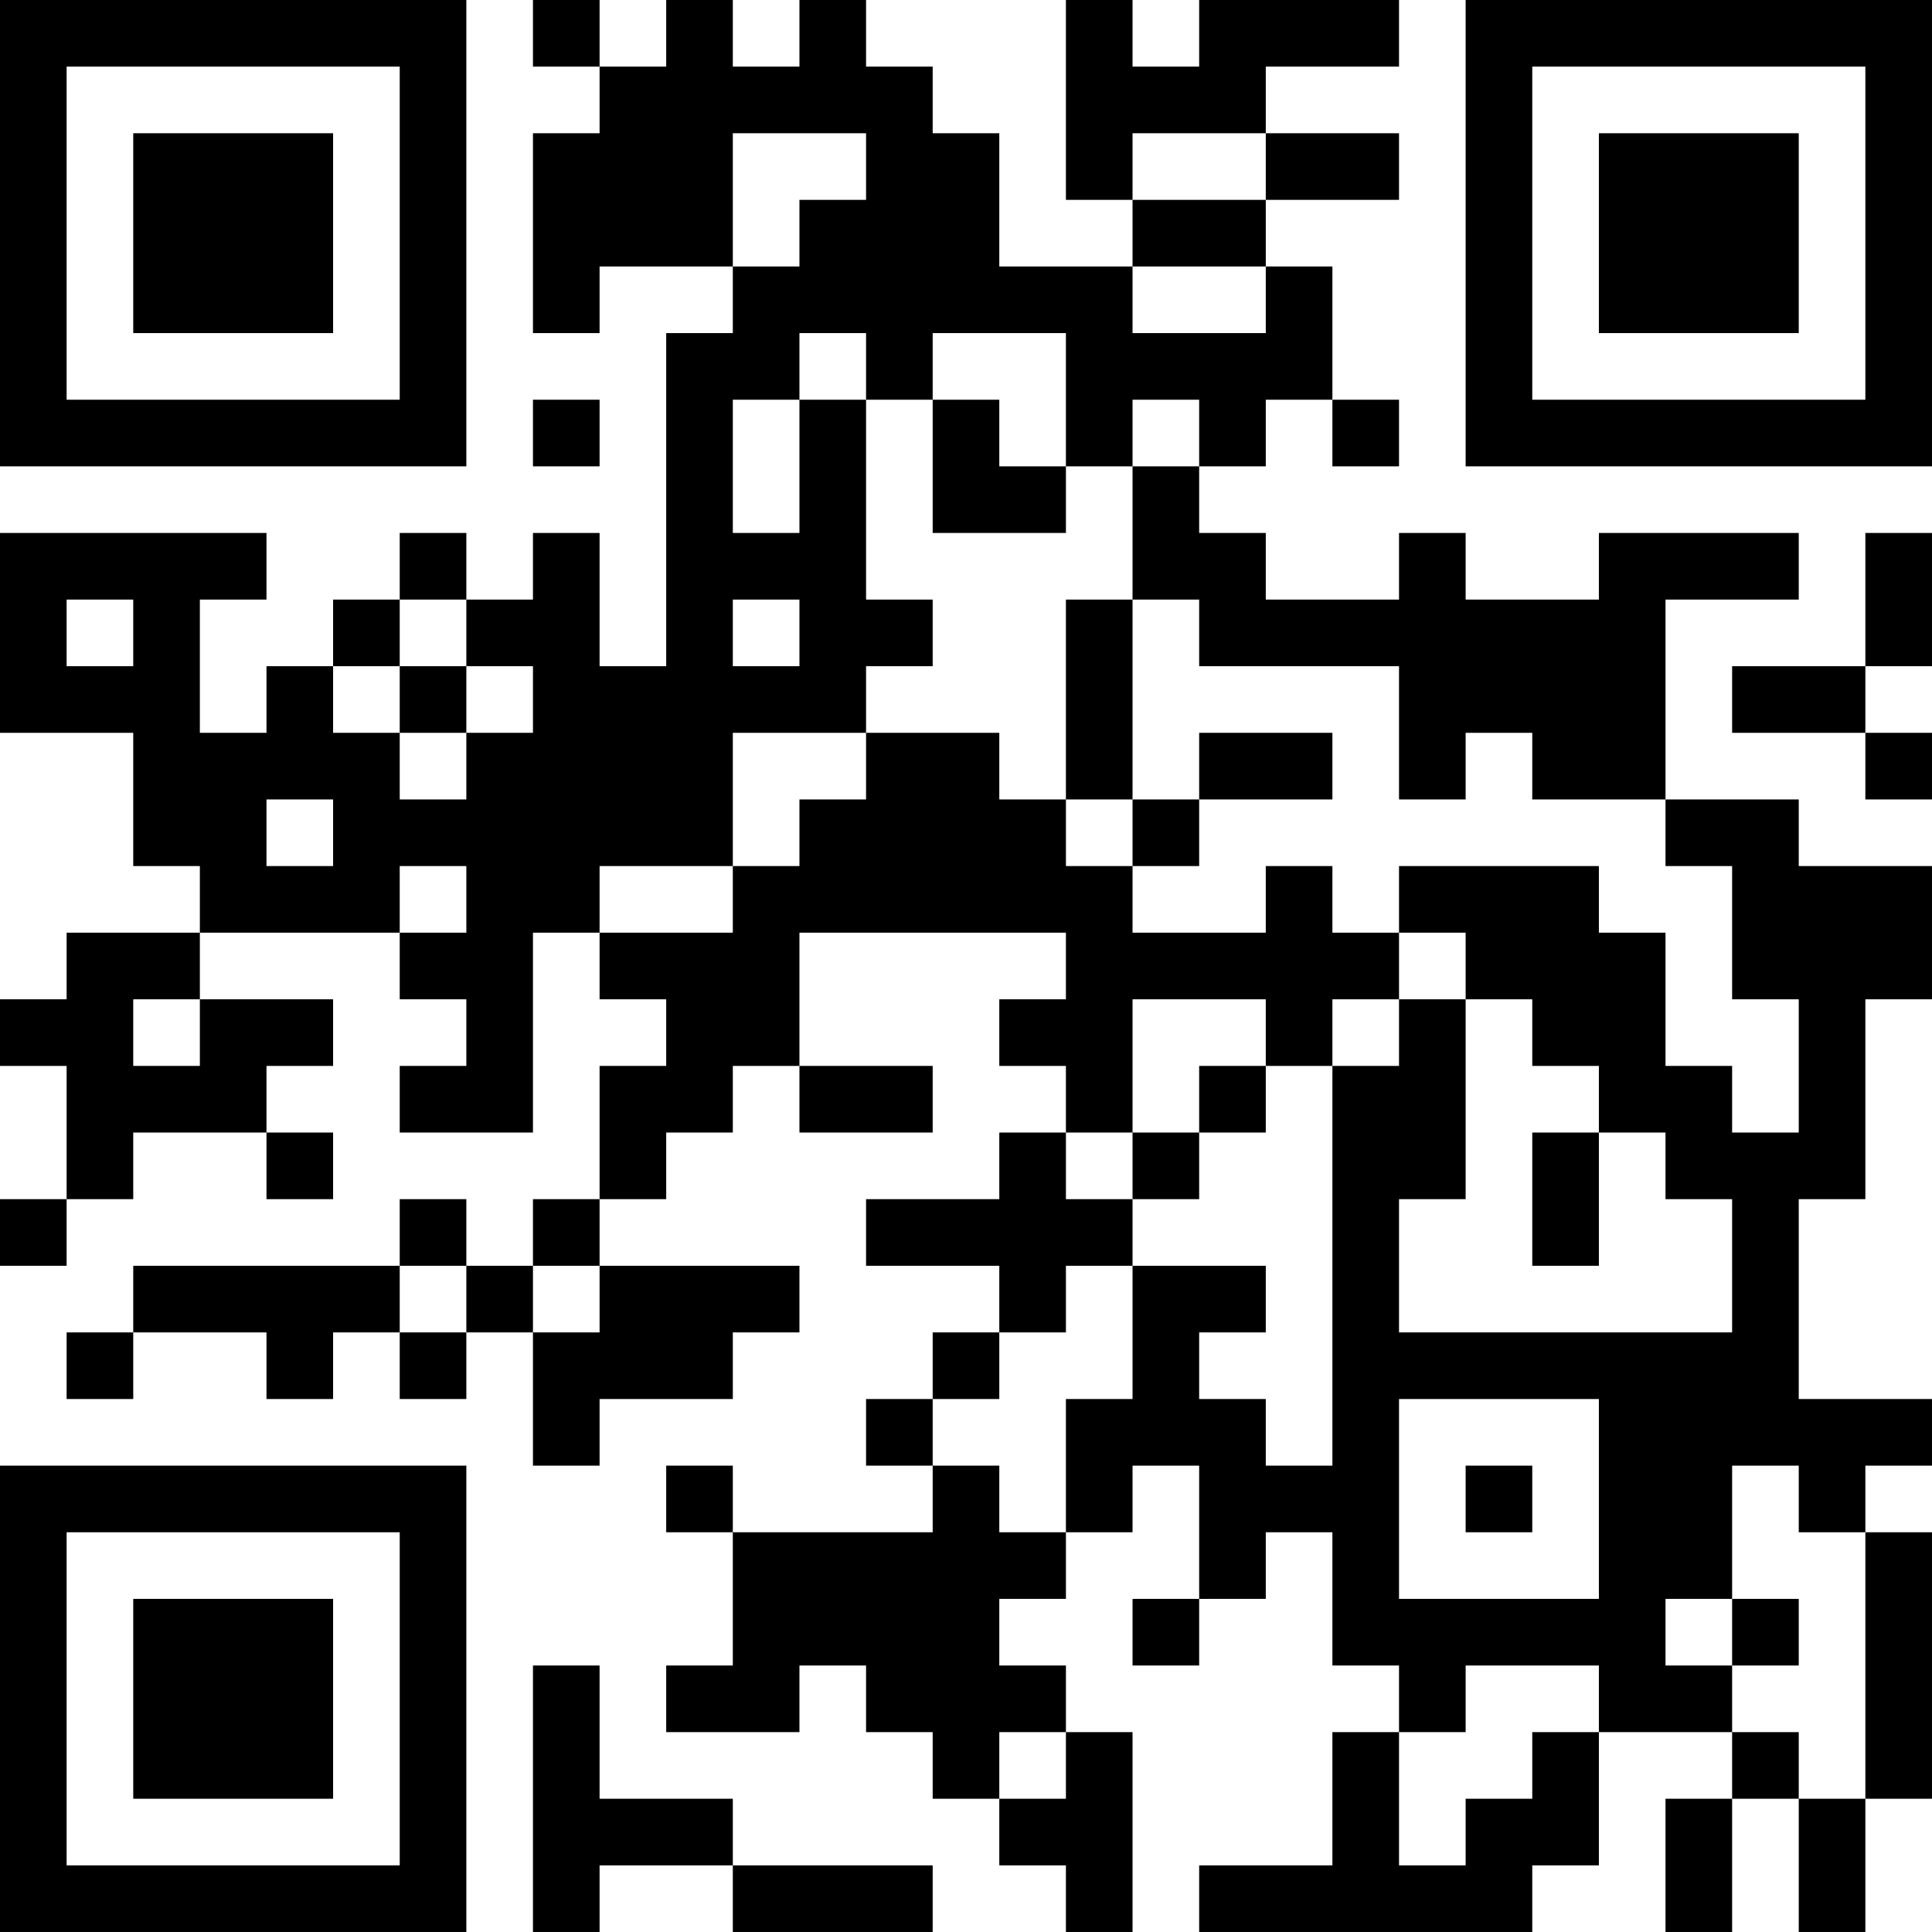 <?xml version="1.0" encoding="UTF-8"?>
<svg xmlns="http://www.w3.org/2000/svg" version="1.1" width="400" height="400" viewBox="0 0 400 400"><rect x="0" y="0" width="400" height="400" fill="#ffffff"/><g transform="scale(13.793)"><g transform="translate(0,0)"><path fill-rule="evenodd" d="M8 0L8 1L9 1L9 2L8 2L8 5L9 5L9 4L11 4L11 5L10 5L10 10L9 10L9 8L8 8L8 9L7 9L7 8L6 8L6 9L5 9L5 10L4 10L4 11L3 11L3 9L4 9L4 8L0 8L0 11L2 11L2 13L3 13L3 14L1 14L1 15L0 15L0 16L1 16L1 18L0 18L0 19L1 19L1 18L2 18L2 17L4 17L4 18L5 18L5 17L4 17L4 16L5 16L5 15L3 15L3 14L6 14L6 15L7 15L7 16L6 16L6 17L8 17L8 14L9 14L9 15L10 15L10 16L9 16L9 18L8 18L8 19L7 19L7 18L6 18L6 19L2 19L2 20L1 20L1 21L2 21L2 20L4 20L4 21L5 21L5 20L6 20L6 21L7 21L7 20L8 20L8 22L9 22L9 21L11 21L11 20L12 20L12 19L9 19L9 18L10 18L10 17L11 17L11 16L12 16L12 17L14 17L14 16L12 16L12 14L16 14L16 15L15 15L15 16L16 16L16 17L15 17L15 18L13 18L13 19L15 19L15 20L14 20L14 21L13 21L13 22L14 22L14 23L11 23L11 22L10 22L10 23L11 23L11 25L10 25L10 26L12 26L12 25L13 25L13 26L14 26L14 27L15 27L15 28L16 28L16 29L17 29L17 26L16 26L16 25L15 25L15 24L16 24L16 23L17 23L17 22L18 22L18 24L17 24L17 25L18 25L18 24L19 24L19 23L20 23L20 25L21 25L21 26L20 26L20 28L18 28L18 29L23 29L23 28L24 28L24 26L26 26L26 27L25 27L25 29L26 29L26 27L27 27L27 29L28 29L28 27L29 27L29 23L28 23L28 22L29 22L29 21L27 21L27 18L28 18L28 15L29 15L29 13L27 13L27 12L25 12L25 9L27 9L27 8L24 8L24 9L22 9L22 8L21 8L21 9L19 9L19 8L18 8L18 7L19 7L19 6L20 6L20 7L21 7L21 6L20 6L20 4L19 4L19 3L21 3L21 2L19 2L19 1L21 1L21 0L18 0L18 1L17 1L17 0L16 0L16 3L17 3L17 4L15 4L15 2L14 2L14 1L13 1L13 0L12 0L12 1L11 1L11 0L10 0L10 1L9 1L9 0ZM11 2L11 4L12 4L12 3L13 3L13 2ZM17 2L17 3L19 3L19 2ZM17 4L17 5L19 5L19 4ZM12 5L12 6L11 6L11 8L12 8L12 6L13 6L13 9L14 9L14 10L13 10L13 11L11 11L11 13L9 13L9 14L11 14L11 13L12 13L12 12L13 12L13 11L15 11L15 12L16 12L16 13L17 13L17 14L19 14L19 13L20 13L20 14L21 14L21 15L20 15L20 16L19 16L19 15L17 15L17 17L16 17L16 18L17 18L17 19L16 19L16 20L15 20L15 21L14 21L14 22L15 22L15 23L16 23L16 21L17 21L17 19L19 19L19 20L18 20L18 21L19 21L19 22L20 22L20 16L21 16L21 15L22 15L22 18L21 18L21 20L26 20L26 18L25 18L25 17L24 17L24 16L23 16L23 15L22 15L22 14L21 14L21 13L24 13L24 14L25 14L25 16L26 16L26 17L27 17L27 15L26 15L26 13L25 13L25 12L23 12L23 11L22 11L22 12L21 12L21 10L18 10L18 9L17 9L17 7L18 7L18 6L17 6L17 7L16 7L16 5L14 5L14 6L13 6L13 5ZM8 6L8 7L9 7L9 6ZM14 6L14 8L16 8L16 7L15 7L15 6ZM28 8L28 10L26 10L26 11L28 11L28 12L29 12L29 11L28 11L28 10L29 10L29 8ZM1 9L1 10L2 10L2 9ZM6 9L6 10L5 10L5 11L6 11L6 12L7 12L7 11L8 11L8 10L7 10L7 9ZM11 9L11 10L12 10L12 9ZM16 9L16 12L17 12L17 13L18 13L18 12L20 12L20 11L18 11L18 12L17 12L17 9ZM6 10L6 11L7 11L7 10ZM4 12L4 13L5 13L5 12ZM6 13L6 14L7 14L7 13ZM2 15L2 16L3 16L3 15ZM18 16L18 17L17 17L17 18L18 18L18 17L19 17L19 16ZM23 17L23 19L24 19L24 17ZM6 19L6 20L7 20L7 19ZM8 19L8 20L9 20L9 19ZM21 21L21 24L24 24L24 21ZM22 22L22 23L23 23L23 22ZM26 22L26 24L25 24L25 25L26 25L26 26L27 26L27 27L28 27L28 23L27 23L27 22ZM26 24L26 25L27 25L27 24ZM8 25L8 29L9 29L9 28L11 28L11 29L14 29L14 28L11 28L11 27L9 27L9 25ZM22 25L22 26L21 26L21 28L22 28L22 27L23 27L23 26L24 26L24 25ZM15 26L15 27L16 27L16 26ZM0 0L0 7L7 7L7 0ZM1 1L1 6L6 6L6 1ZM2 2L2 5L5 5L5 2ZM22 0L22 7L29 7L29 0ZM23 1L23 6L28 6L28 1ZM24 2L24 5L27 5L27 2ZM0 22L0 29L7 29L7 22ZM1 23L1 28L6 28L6 23ZM2 24L2 27L5 27L5 24Z" fill="#000000"/></g></g></svg>
